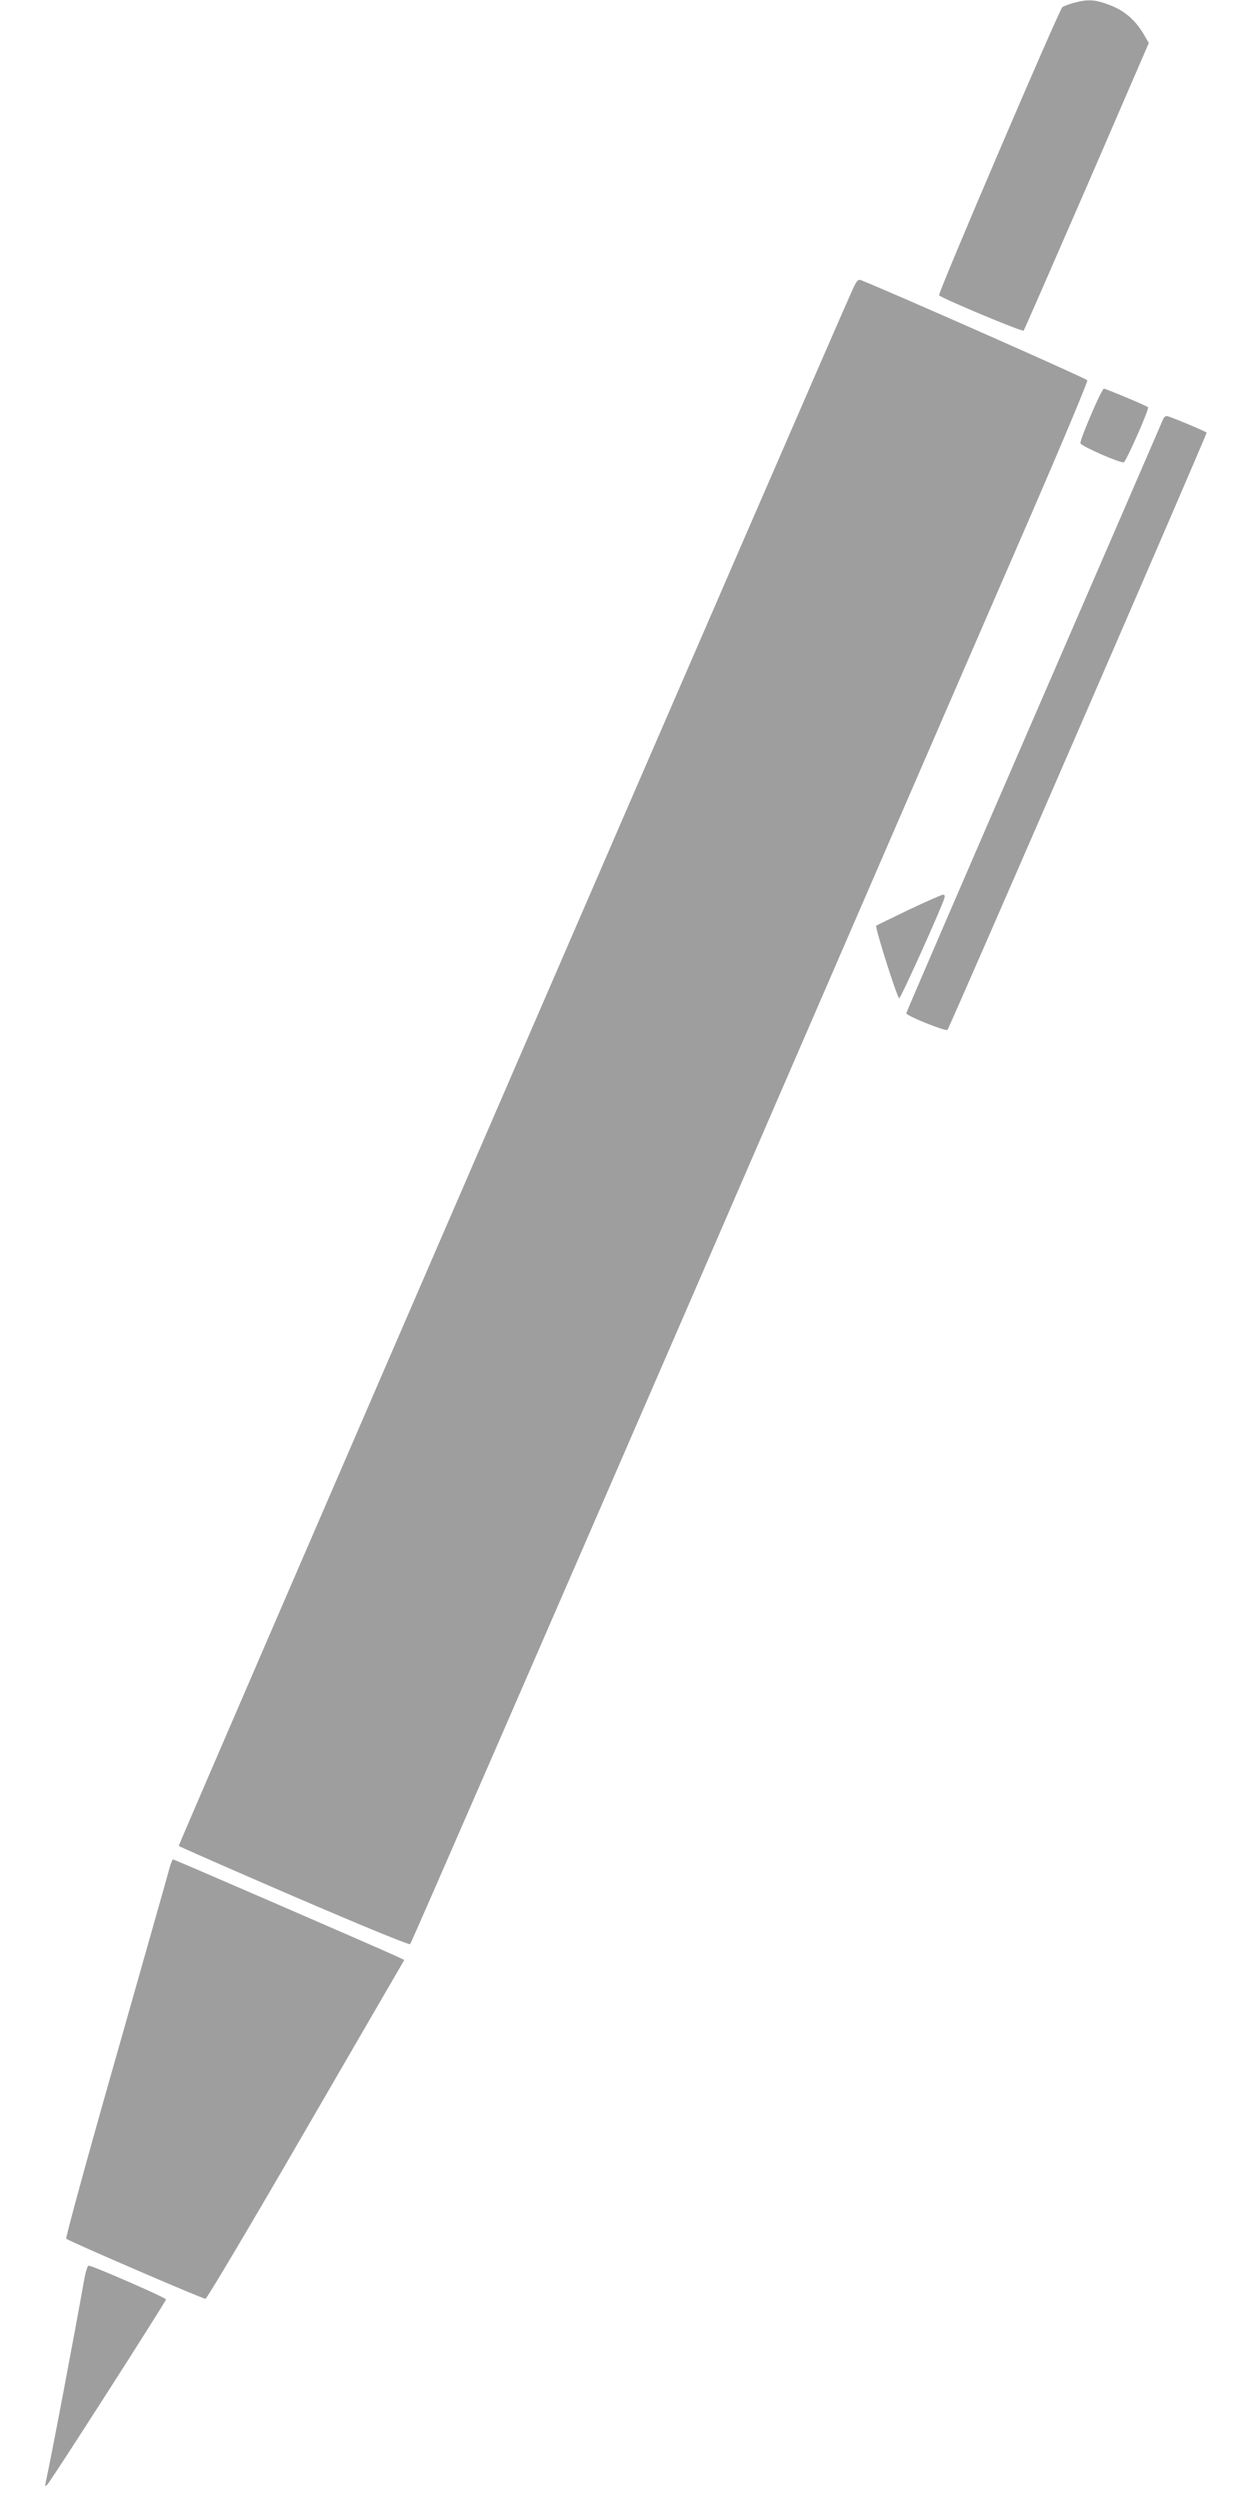 <?xml version="1.0" standalone="no"?>
<!DOCTYPE svg PUBLIC "-//W3C//DTD SVG 20010904//EN"
 "http://www.w3.org/TR/2001/REC-SVG-20010904/DTD/svg10.dtd">
<svg version="1.0" xmlns="http://www.w3.org/2000/svg"
 width="640pt" height="1280pt" viewBox="0 0 640 1280"
 preserveAspectRatio="xMidYMid meet">
<g transform="translate(0,1280) scale(0.1,-0.1)"
fill="#9e9e9e" stroke="none">
<path d="M5496 12785 c-27 -8 -52 -17 -57 -22 -19 -19 -639 -1467 -631 -1475
17 -17 426 -188 433 -181 4 5 149 338 324 740 l317 733 -27 46 c-42 71 -98
120 -173 148 -74 29 -113 31 -186 11z"/>
<path d="M4365 11317 c-96 -209 -3453 -7963 -3450 -7968 2 -3 268 -120 590
-259 365 -157 590 -249 595 -244 6 6 654 1495 1441 3309 786 1815 1565 3612
1731 3993 165 381 298 698 295 705 -3 9 -1038 466 -1160 513 -14 5 -22 -5 -42
-49z"/>
<path d="M5586 10676 c-32 -74 -57 -139 -54 -146 5 -15 206 -103 222 -97 12 5
132 275 124 282 -6 7 -216 95 -226 95 -5 0 -35 -60 -66 -134z"/>
<path d="M5957 10658 c-3 -7 -300 -694 -661 -1526 -361 -832 -656 -1516 -656
-1520 0 -13 202 -94 211 -85 11 11 1331 3054 1327 3058 -8 8 -193 85 -204 85
-6 0 -14 -6 -17 -12z"/>
<path d="M4653 8142 c-89 -43 -164 -79 -167 -82 -7 -8 108 -371 118 -371 8 0
214 456 231 512 4 12 2 19 -7 18 -7 0 -86 -35 -175 -77z"/>
<path d="M870 3243 c-5 -21 -129 -456 -274 -968 -146 -511 -261 -933 -257
-937 11 -12 698 -308 713 -308 7 0 239 391 515 868 l503 867 -58 27 c-78 36
-1120 488 -1126 488 -3 0 -10 -17 -16 -37z"/>
<path d="M431 1128 c-43 -244 -166 -896 -197 -1038 -5 -22 -4 -23 9 -10 20 20
607 937 607 947 0 9 -377 173 -396 173 -6 0 -16 -33 -23 -72z"/>
</g>
</svg>
